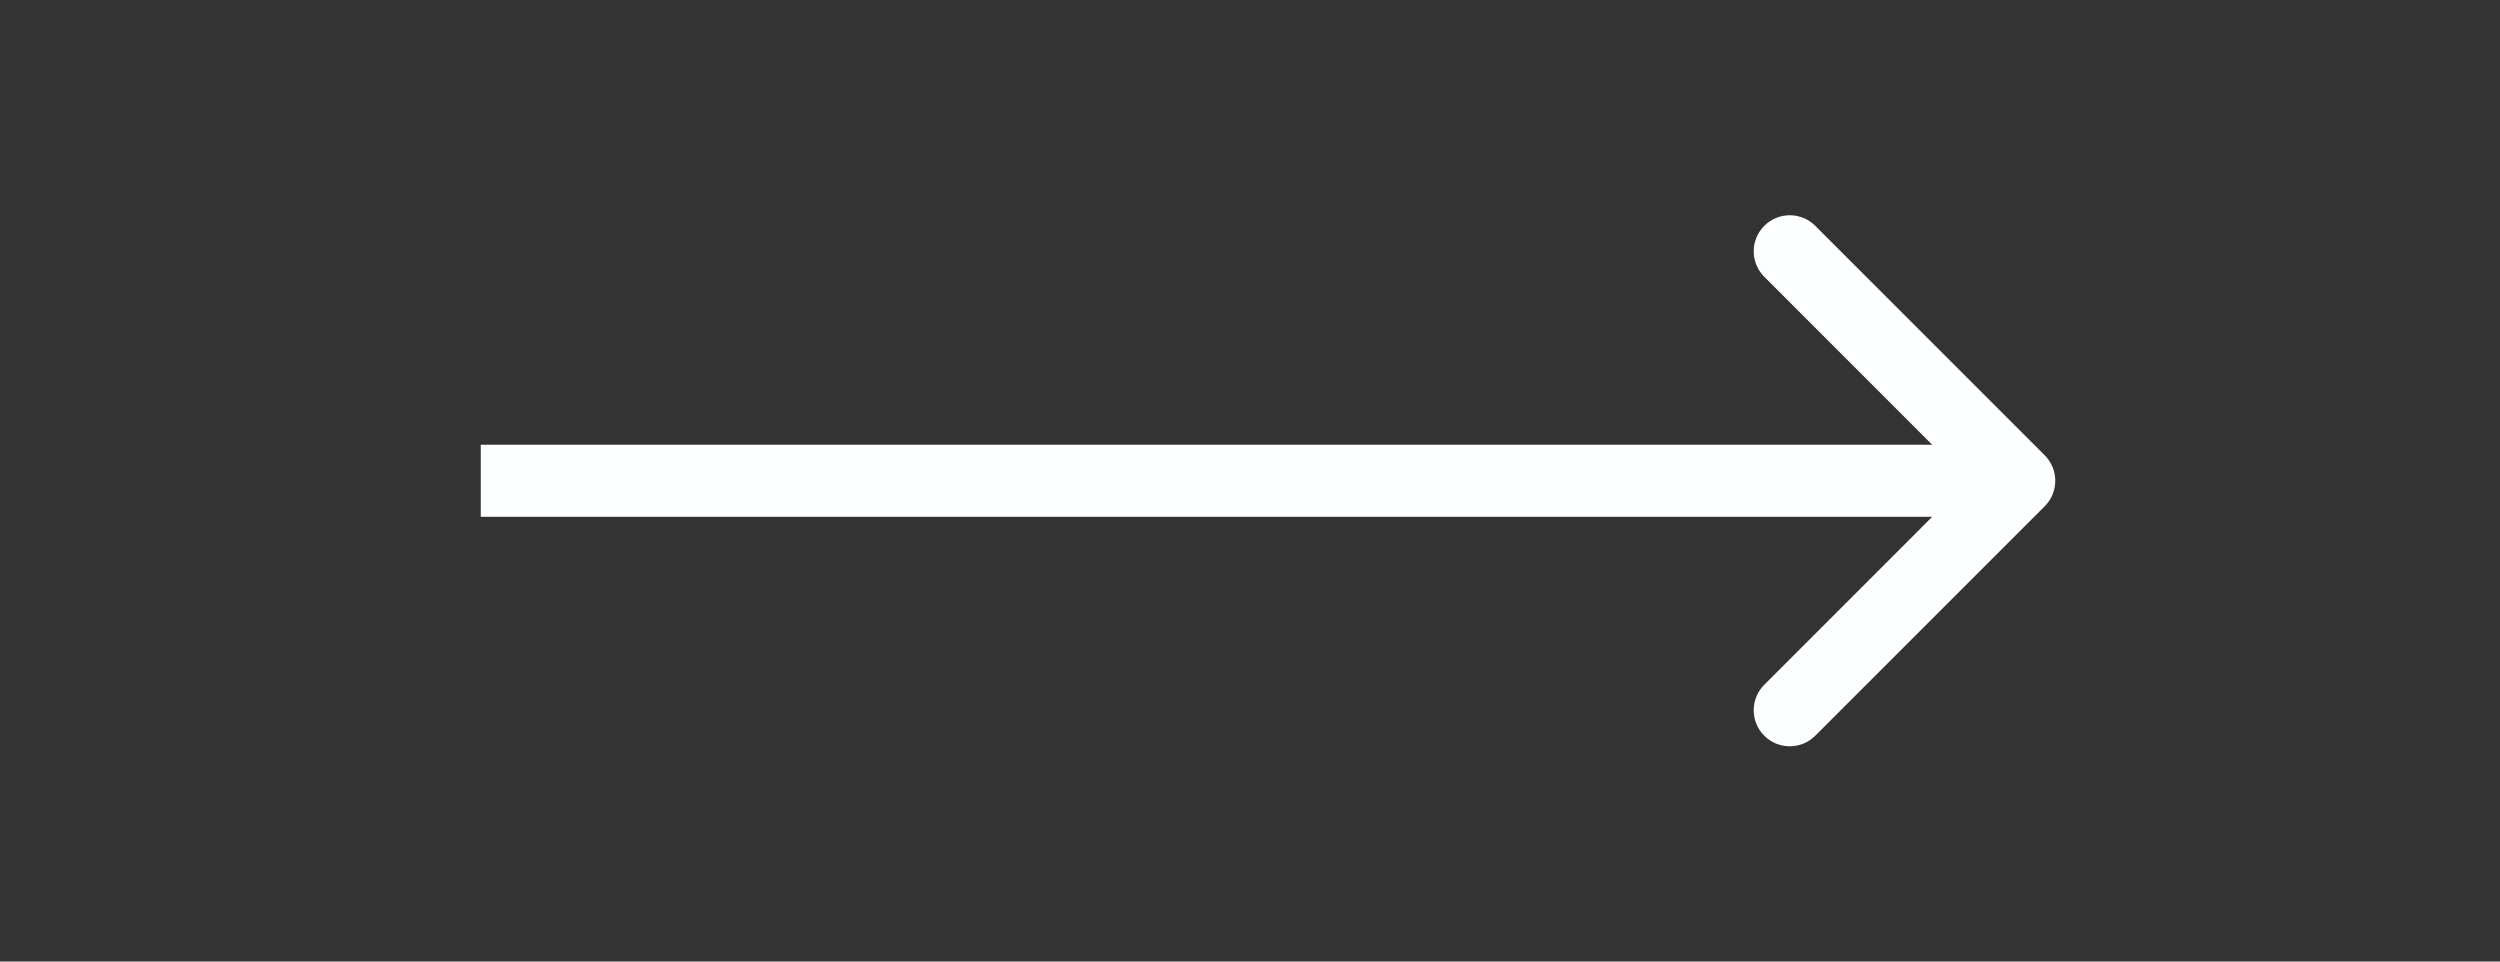 <svg width="52" height="20" viewBox="0 0 52 20" fill="none" xmlns="http://www.w3.org/2000/svg">
<rect x="0" y="0" width="52" height="20" fill="#333333" stroke="none"/>
<path d="M42.53 10.53C42.823 10.237 42.823 9.763 42.53 9.47L37.757 4.697C37.465 4.404 36.99 4.404 36.697 4.697C36.404 4.99 36.404 5.464 36.697 5.757L40.939 10L36.697 14.243C36.404 14.536 36.404 15.01 36.697 15.303C36.99 15.596 37.465 15.596 37.757 15.303L42.53 10.53ZM10 10.75H42V9.25H10V10.75Z" fill="#FDFEFF"/>
</svg>

